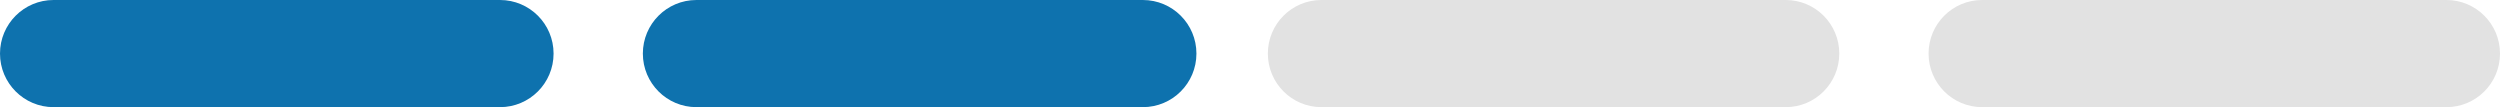 <svg xmlns="http://www.w3.org/2000/svg" width="140" height="6" viewBox="0 0 140 6" fill="none"><path d="M28 0H3C1.343 0 0 1.343 0 3C0 4.657 1.343 6 3 6H28C29.657 6 31 4.657 31 3C31 1.343 29.657 0 28 0Z" fill="#0E72AE"></path><path d="M64 0H39C37.343 0 36 1.343 36 3C36 4.657 37.343 6 39 6H64C65.657 6 67 4.657 67 3C67 1.343 65.657 0 64 0Z" fill="#0E72AE"></path><path d="M100 0H74C72.343 0 71 1.343 71 3C71 4.657 72.343 6 74 6H100C101.657 6 103 4.657 103 3C103 1.343 101.657 0 100 0Z" fill="#E2E2E2"></path><path d="M137 0H111C109.343 0 108 1.343 108 3C108 4.657 109.343 6 111 6H137C138.657 6 140 4.657 140 3C140 1.343 138.657 0 137 0Z" fill="#E2E2E2"></path></svg>